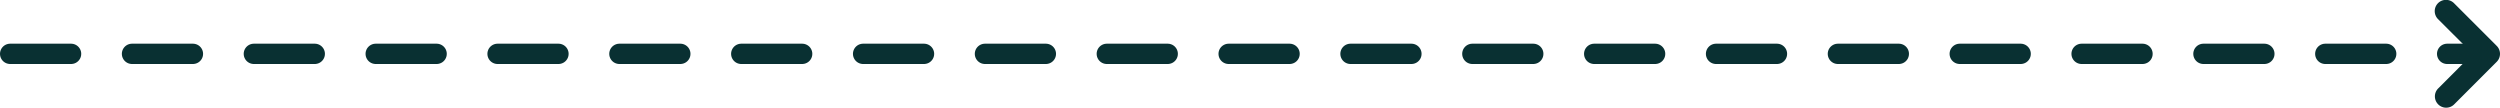 <svg xmlns="http://www.w3.org/2000/svg" width="369.309" height="15.907" viewBox="0 0 369.309 15.907">
  <g id="b-1" transform="translate(-155.5 -735.546)">
    <line id="Линия_10" data-name="Линия 10" x2="363" transform="translate(157 743.5)" fill="none" stroke="#093032" stroke-linecap="round" stroke-width="3" stroke-dasharray="9"/>
    <path id="Контур_120" data-name="Контур 120" d="M13.974,16.974a1.667,1.667,0,0,1-2.356,0L5.331,10.689A1.667,1.667,0,1,1,7.689,8.332L12.8,13.439,17.9,8.332a1.667,1.667,0,1,1,2.358,2.356l-6.287,6.287Z" transform="translate(507.348 756.296) rotate(-90)" fill="#093032" fill-rule="evenodd"/>
  </g>
</svg>
